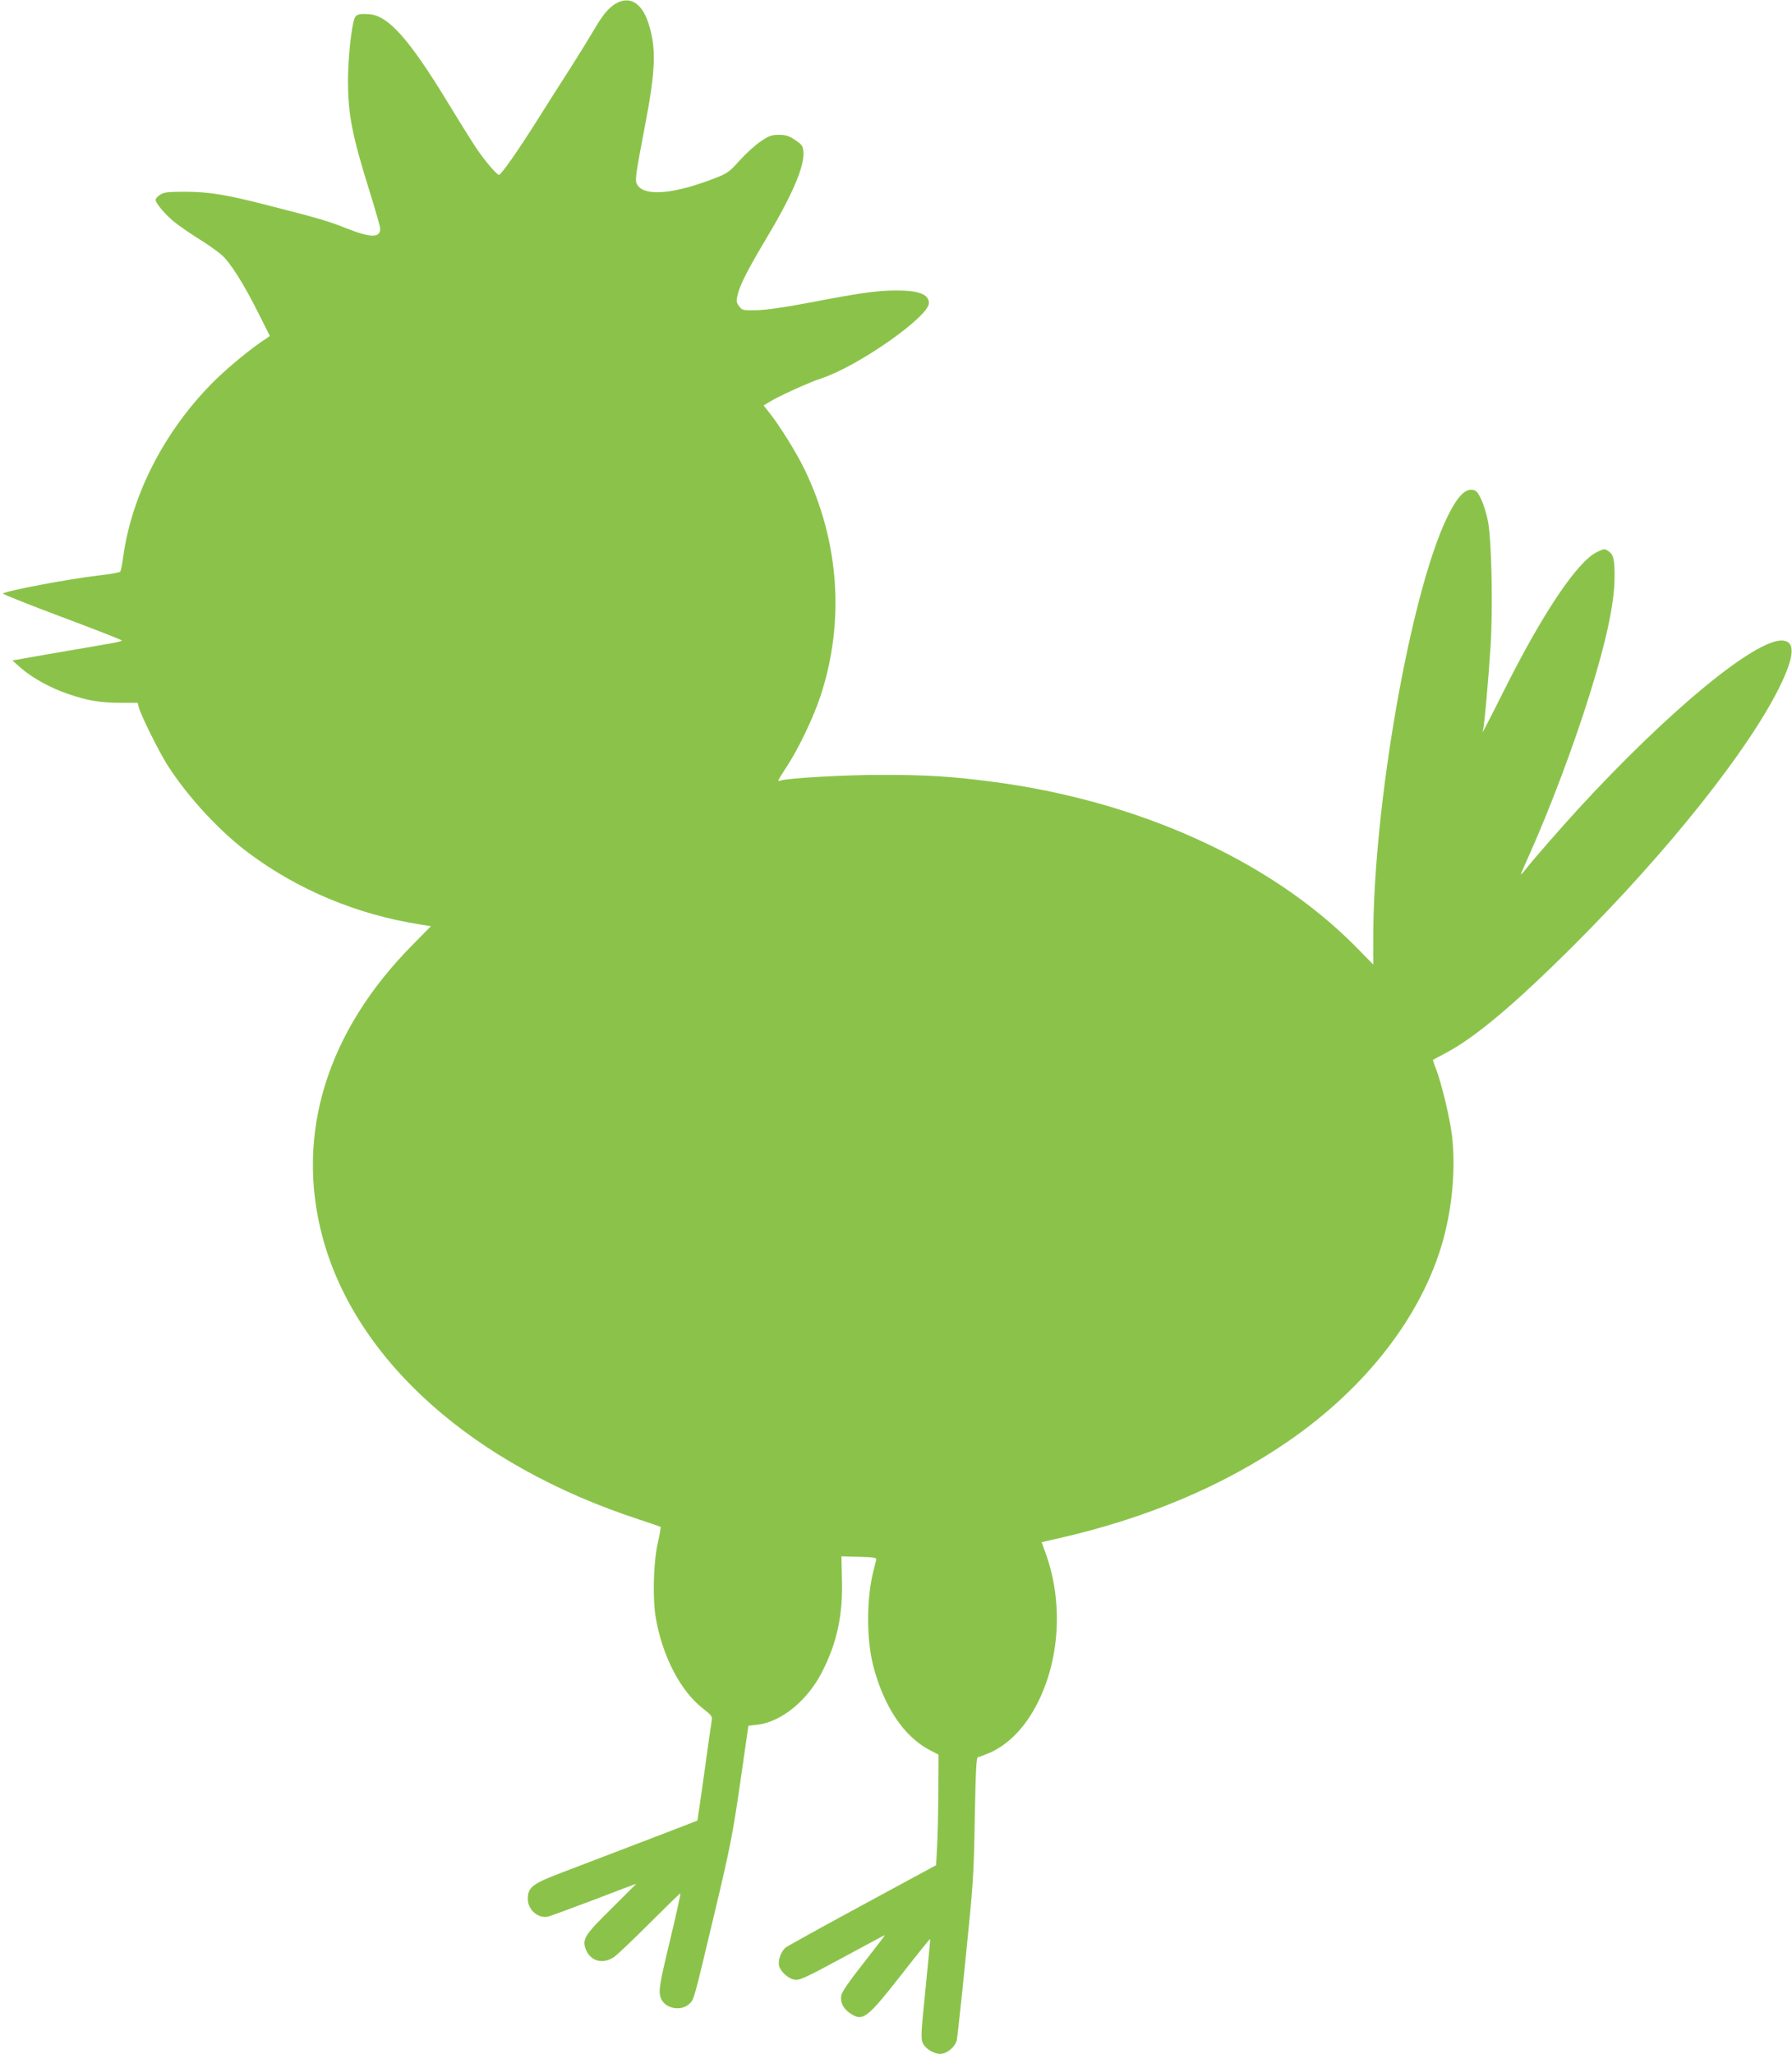 <?xml version="1.0" standalone="no"?>
<!DOCTYPE svg PUBLIC "-//W3C//DTD SVG 20010904//EN"
 "http://www.w3.org/TR/2001/REC-SVG-20010904/DTD/svg10.dtd">
<svg version="1.0" xmlns="http://www.w3.org/2000/svg"
 width="1117pt" height="1280pt" viewBox="0 0 1117 1280"
 preserveAspectRatio="xMidYMid meet">
<g transform="translate(0,1280) scale(0.1,-0.1)"
fill="#8bc34a" stroke="none">
<path d="M3837 12777 c-46 -28 -81 -71 -137 -167 -24 -41 -89 -147 -145 -235
-57 -88 -151 -236 -210 -330 -119 -189 -222 -335 -235 -335 -13 0 -88 88 -140
165 -26 39 -109 171 -184 295 -235 385 -365 531 -481 541 -65 5 -85 0 -95 -25
-20 -54 -40 -244 -41 -384 0 -216 25 -343 137 -702 35 -112 64 -214 64 -225 0
-58 -56 -58 -203 -1 -126 50 -176 64 -472 140 -287 74 -385 90 -540 91 -111 0
-134 -3 -157 -19 -16 -10 -28 -24 -28 -31 0 -23 70 -104 128 -147 31 -24 98
-70 148 -101 50 -31 112 -75 137 -97 53 -47 139 -183 232 -370 l67 -134 -23
-16 c-89 -57 -236 -178 -323 -264 -307 -305 -514 -705 -568 -1096 -6 -47 -15
-89 -19 -93 -3 -5 -62 -15 -130 -23 -187 -21 -581 -96 -601 -113 -4 -3 162
-69 367 -146 206 -77 375 -143 375 -147 0 -3 -33 -12 -72 -18 -40 -7 -194 -34
-342 -59 l-269 -47 52 -46 c74 -64 186 -126 299 -164 120 -41 198 -54 328 -54
l102 0 7 -27 c11 -47 129 -284 180 -363 127 -198 324 -411 505 -546 306 -229
675 -383 1061 -444 l75 -12 -110 -112 c-538 -541 -737 -1183 -566 -1824 206
-770 937 -1423 1975 -1762 72 -24 131 -44 133 -46 2 -1 -6 -49 -19 -106 -27
-124 -32 -349 -10 -468 42 -236 155 -451 292 -557 55 -43 60 -50 55 -78 -3
-16 -24 -163 -46 -325 -23 -162 -42 -295 -43 -296 -2 -2 -569 -219 -842 -323
-186 -70 -215 -93 -215 -165 0 -69 66 -125 128 -110 15 4 144 51 286 105 143
55 260 99 261 99 2 0 -67 -68 -151 -152 -172 -169 -188 -195 -161 -260 30 -72
107 -91 175 -44 20 14 120 109 222 211 102 102 187 185 191 185 3 0 -25 -127
-62 -282 -70 -291 -76 -328 -59 -372 24 -63 124 -83 176 -35 31 29 26 13 155
554 102 428 116 502 163 825 l51 355 60 7 c146 18 308 151 397 324 95 184 133
358 126 585 l-3 140 110 -3 c89 -2 109 -6 107 -17 -2 -8 -10 -39 -17 -69 -44
-169 -45 -425 -2 -593 66 -254 191 -441 351 -525 l56 -29 -1 -230 c-1 -126 -4
-281 -8 -344 l-6 -115 -460 -249 c-253 -137 -468 -256 -479 -265 -28 -25 -47
-77 -40 -112 7 -33 52 -77 90 -86 35 -9 61 3 324 145 133 72 243 131 245 131
3 0 -56 -77 -130 -171 -88 -112 -137 -182 -141 -204 -8 -43 12 -83 55 -112 79
-53 104 -34 316 236 99 127 181 229 183 227 1 -2 -12 -142 -29 -311 -29 -283
-30 -310 -16 -340 16 -33 68 -65 107 -65 42 0 93 42 104 85 3 11 28 241 55
510 47 461 51 512 57 872 6 314 10 383 21 383 7 0 41 13 76 28 117 54 216 157
291 302 142 275 163 630 57 931 l-28 78 96 22 c549 123 1038 329 1441 607 488
336 834 785 964 1249 59 212 80 451 57 653 -13 112 -66 330 -100 419 -12 29
-20 55 -19 56 2 1 35 19 73 39 187 97 434 305 806 676 585 584 1082 1208 1279
1604 95 192 103 286 24 294 -164 16 -710 -433 -1275 -1048 -110 -120 -285
-320 -331 -380 -15 -19 -28 -32 -28 -29 0 3 24 59 54 125 128 286 276 679 374
994 104 331 154 567 156 725 1 118 -6 149 -39 171 -23 15 -27 15 -70 -6 -123
-59 -339 -381 -581 -865 -115 -229 -144 -284 -130 -245 8 22 33 306 47 519 15
241 7 655 -15 776 -9 50 -29 115 -44 145 -23 47 -31 55 -58 58 -46 4 -95 -51
-154 -173 -228 -472 -460 -1794 -460 -2618 l0 -168 -117 119 c-530 532 -1351
903 -2263 1021 -255 33 -401 42 -685 42 -234 0 -588 -20 -632 -36 -19 -7 -17
-2 42 89 73 111 165 304 209 437 153 463 118 965 -99 1414 -51 106 -158 277
-224 359 l-31 39 32 20 c61 38 253 125 333 151 227 76 665 383 665 467 0 55
-63 79 -203 79 -118 0 -232 -16 -547 -77 -155 -29 -265 -45 -324 -46 -85 -2
-89 -1 -109 25 -18 24 -19 31 -8 75 16 63 59 147 174 341 164 273 242 455 235
545 -3 38 -8 45 -52 75 -39 26 -58 32 -101 32 -45 0 -62 -6 -112 -40 -33 -22
-92 -75 -131 -118 -63 -71 -78 -82 -150 -110 -253 -100 -441 -118 -488 -46
-18 27 -16 43 46 369 68 353 72 489 20 646 -41 123 -118 167 -203 116z"/>
</g>
</svg>
